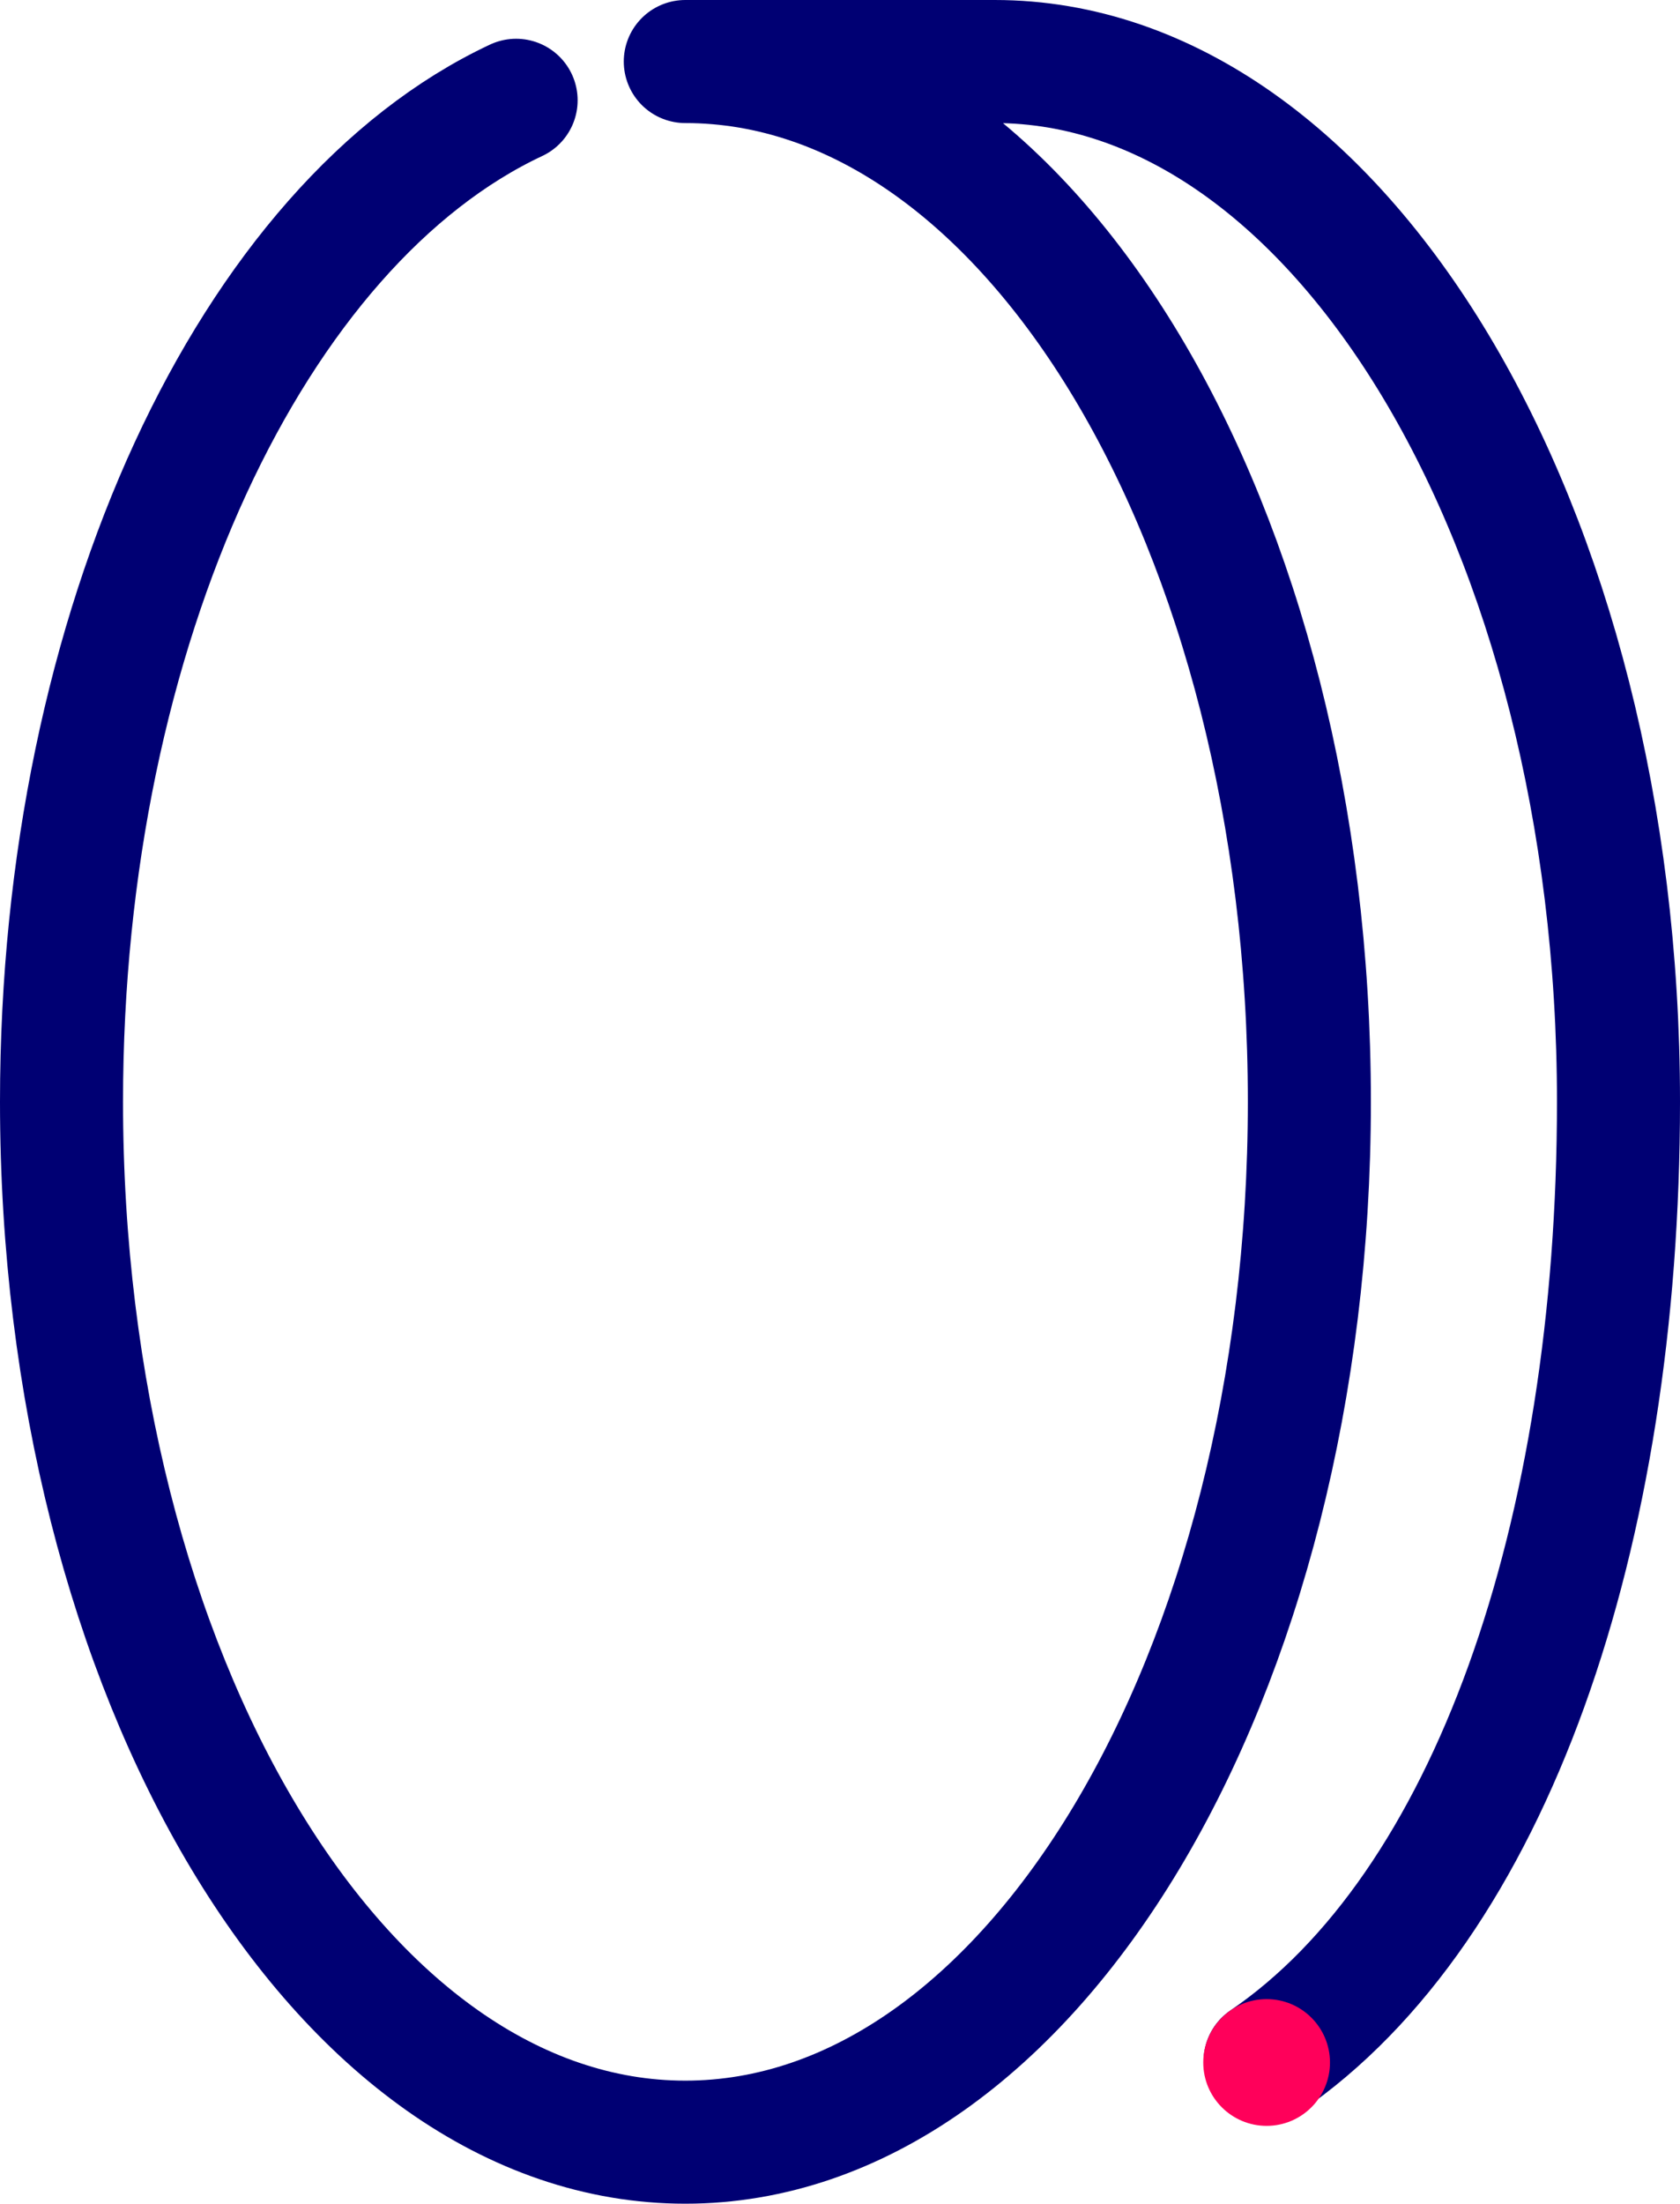 <svg xmlns="http://www.w3.org/2000/svg" viewBox="0 0 54.62 71.63"><defs><style>.cls-1{fill:none;stroke:#000073;stroke-linecap:round;stroke-linejoin:round;stroke-width:4px;}.cls-2{fill:#ff005a;}</style></defs><g id="Layer_2" data-name="Layer 2"><g id="Layer_1-2" data-name="Layer 1"><path class="cls-1" d="M41.13,67C48.47,62,52.62,49.88,52.62,35.81,52.62,17.14,43.54,2,32.34,2H22.28C33.49,2,42.57,17.14,42.57,35.81S33.49,69.63,22.28,69.63,2,54.49,2,35.81C2,20.32,8.25,7.26,16.78,3.26"></path><circle class="cls-2" cx="41.18" cy="67.04" r="2.06"></circle></g></g></svg>